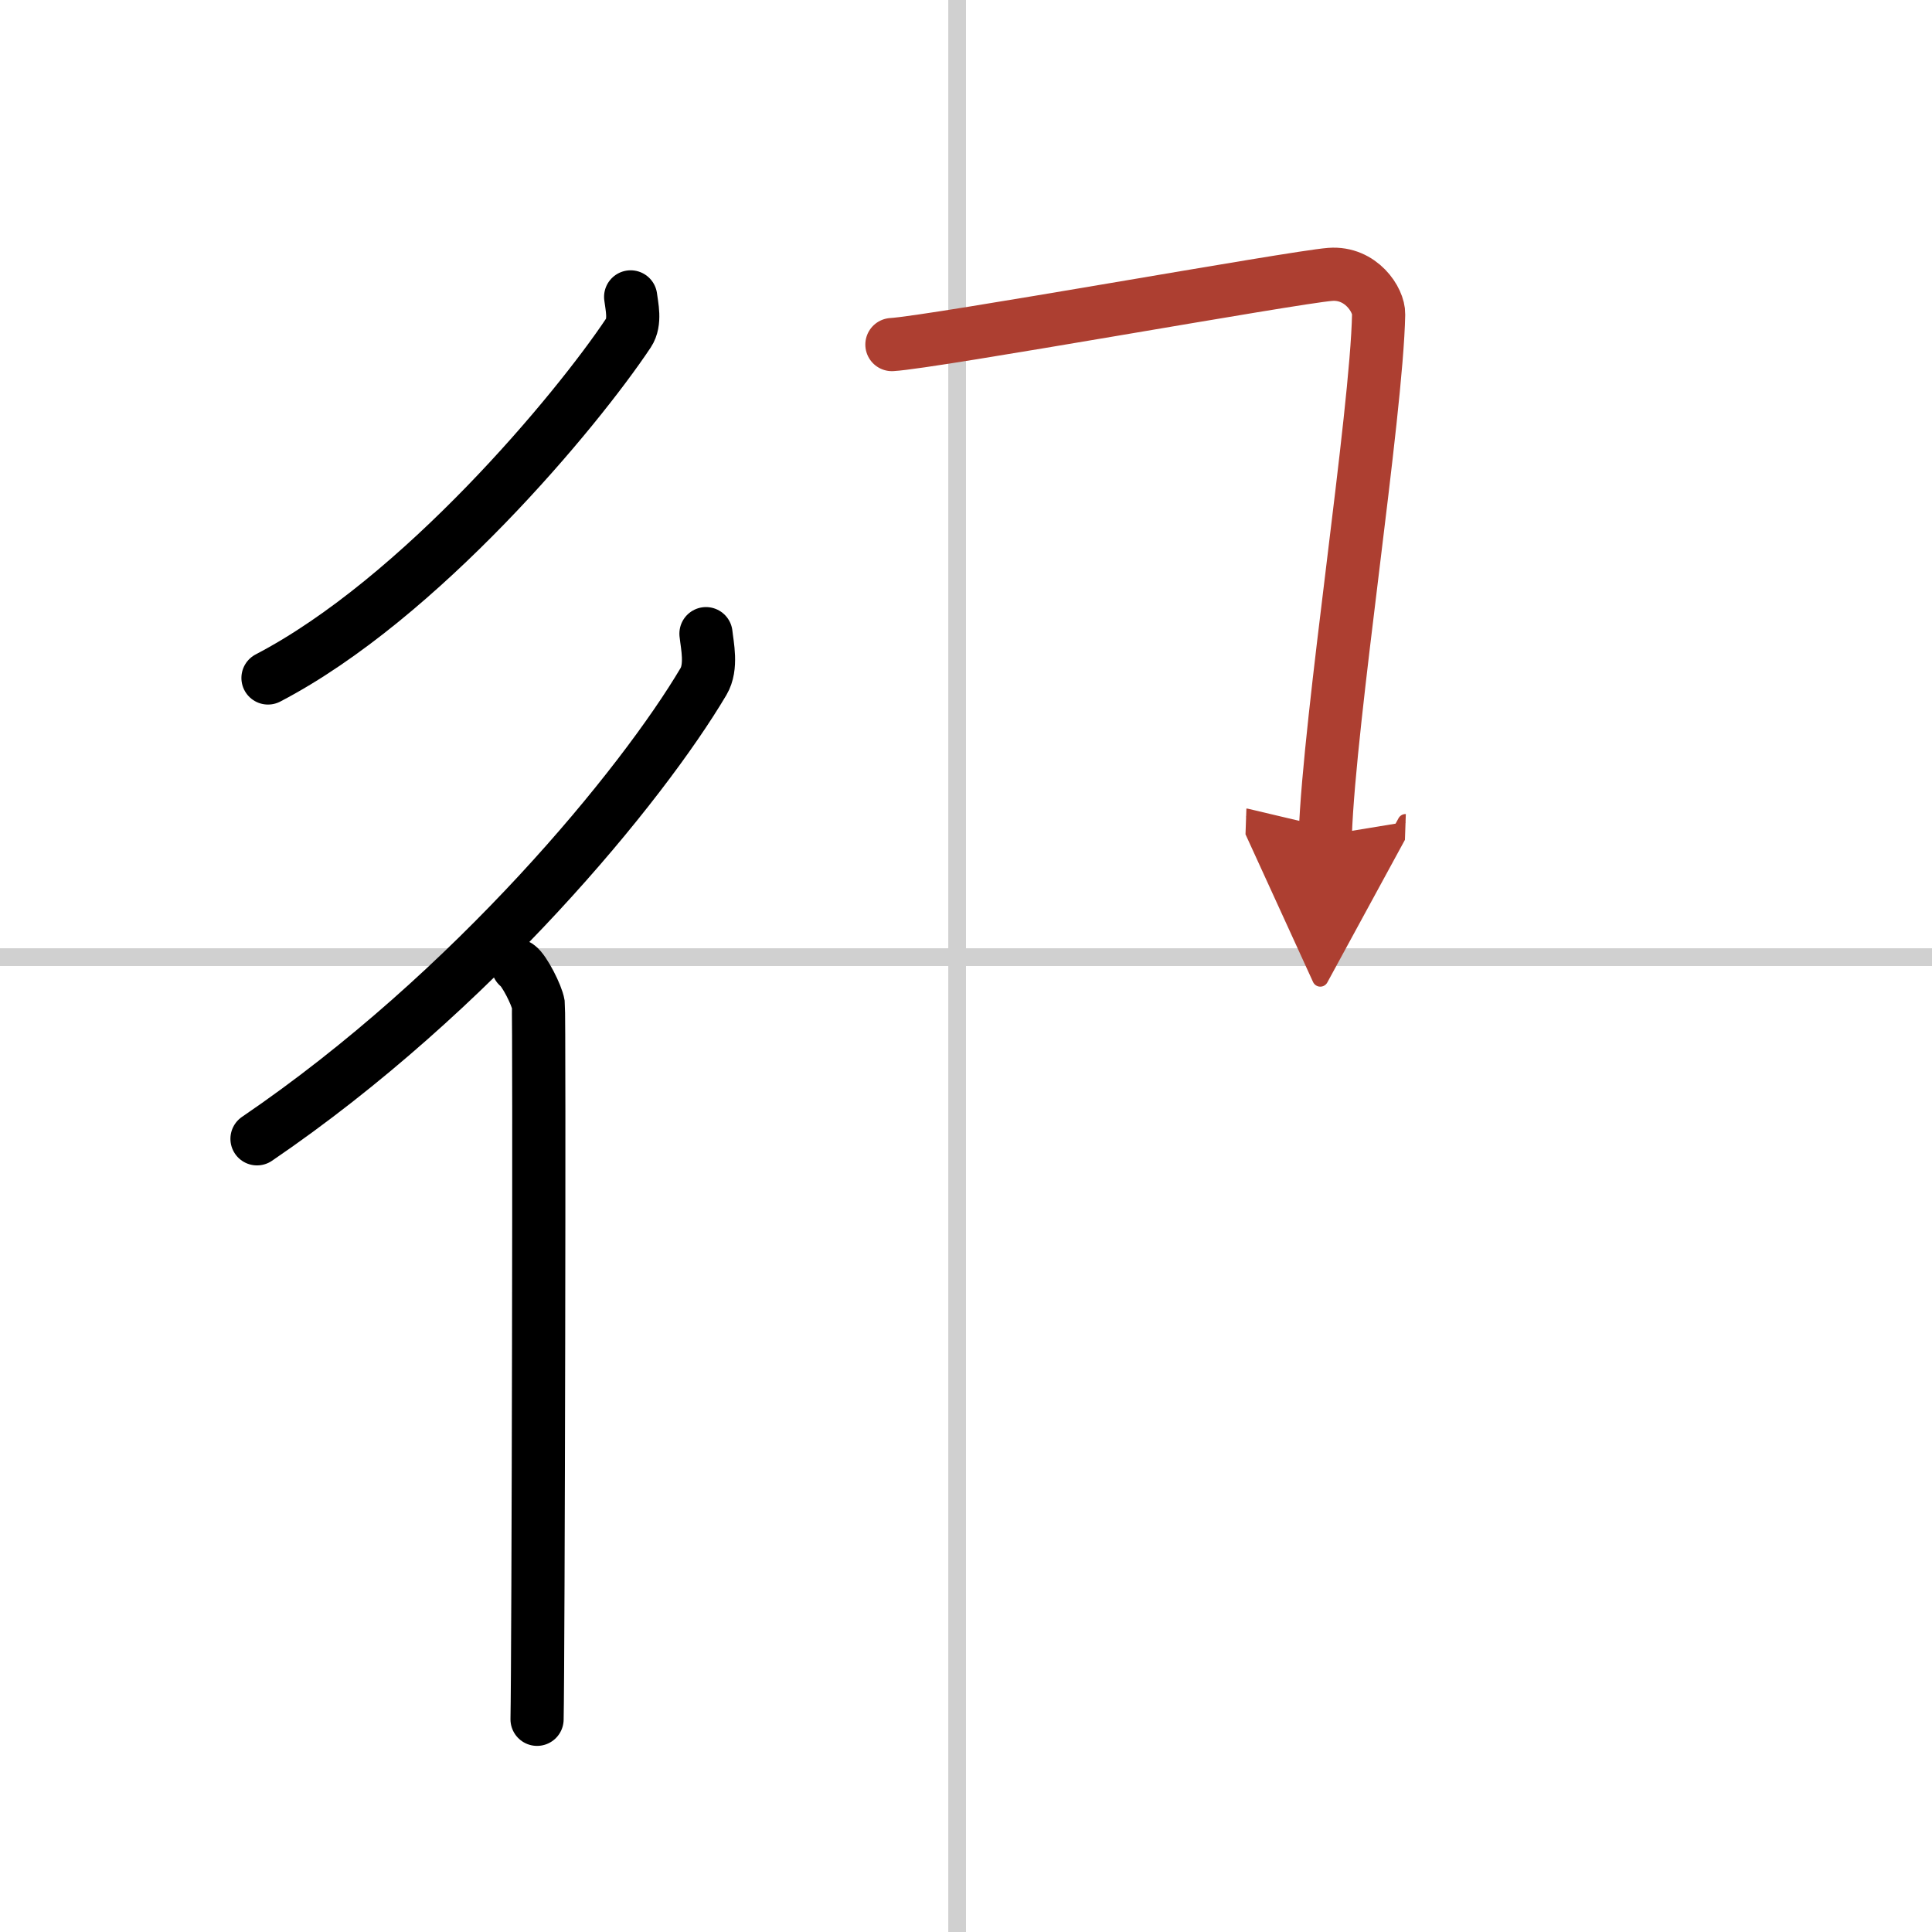 <svg width="400" height="400" viewBox="0 0 109 109" xmlns="http://www.w3.org/2000/svg"><defs><marker id="a" markerWidth="4" orient="auto" refX="1" refY="5" viewBox="0 0 10 10"><polyline points="0 0 10 5 0 10 1 5" fill="#ad3f31" stroke="#ad3f31"/></marker></defs><g fill="none" stroke="#000" stroke-linecap="round" stroke-linejoin="round" stroke-width="3"><rect width="100%" height="100%" fill="#fff" stroke="#fff"/><line x1="54" x2="54" y2="109" stroke="#d0d0d0" stroke-width="1"/><line x2="109" y1="54" y2="54" stroke="#d0d0d0" stroke-width="1"/><path d="m35.58 16.75c0.06 0.51 0.29 1.41-0.12 2.03-2.93 4.4-11.75 14.99-20.34 19.47"/><path d="m39.83 35.75c0.07 0.67 0.35 1.87-0.14 2.7-3.45 5.83-12.98 17.49-25.19 25.8"/><path d="m29.22 54.5c0.36 0.25 1.07 1.65 1.15 2.16 0.07 0.51 0 37.15-0.07 40.34"/><path d="m50.32 19.44c2.3-0.13 22.64-3.8 24.73-3.96 1.74-0.13 2.75 1.45 2.73 2.25-0.11 5.64-2.78 22.77-3.01 29.39" marker-end="url(#a)" stroke="#ad3f31"/></g></svg>
